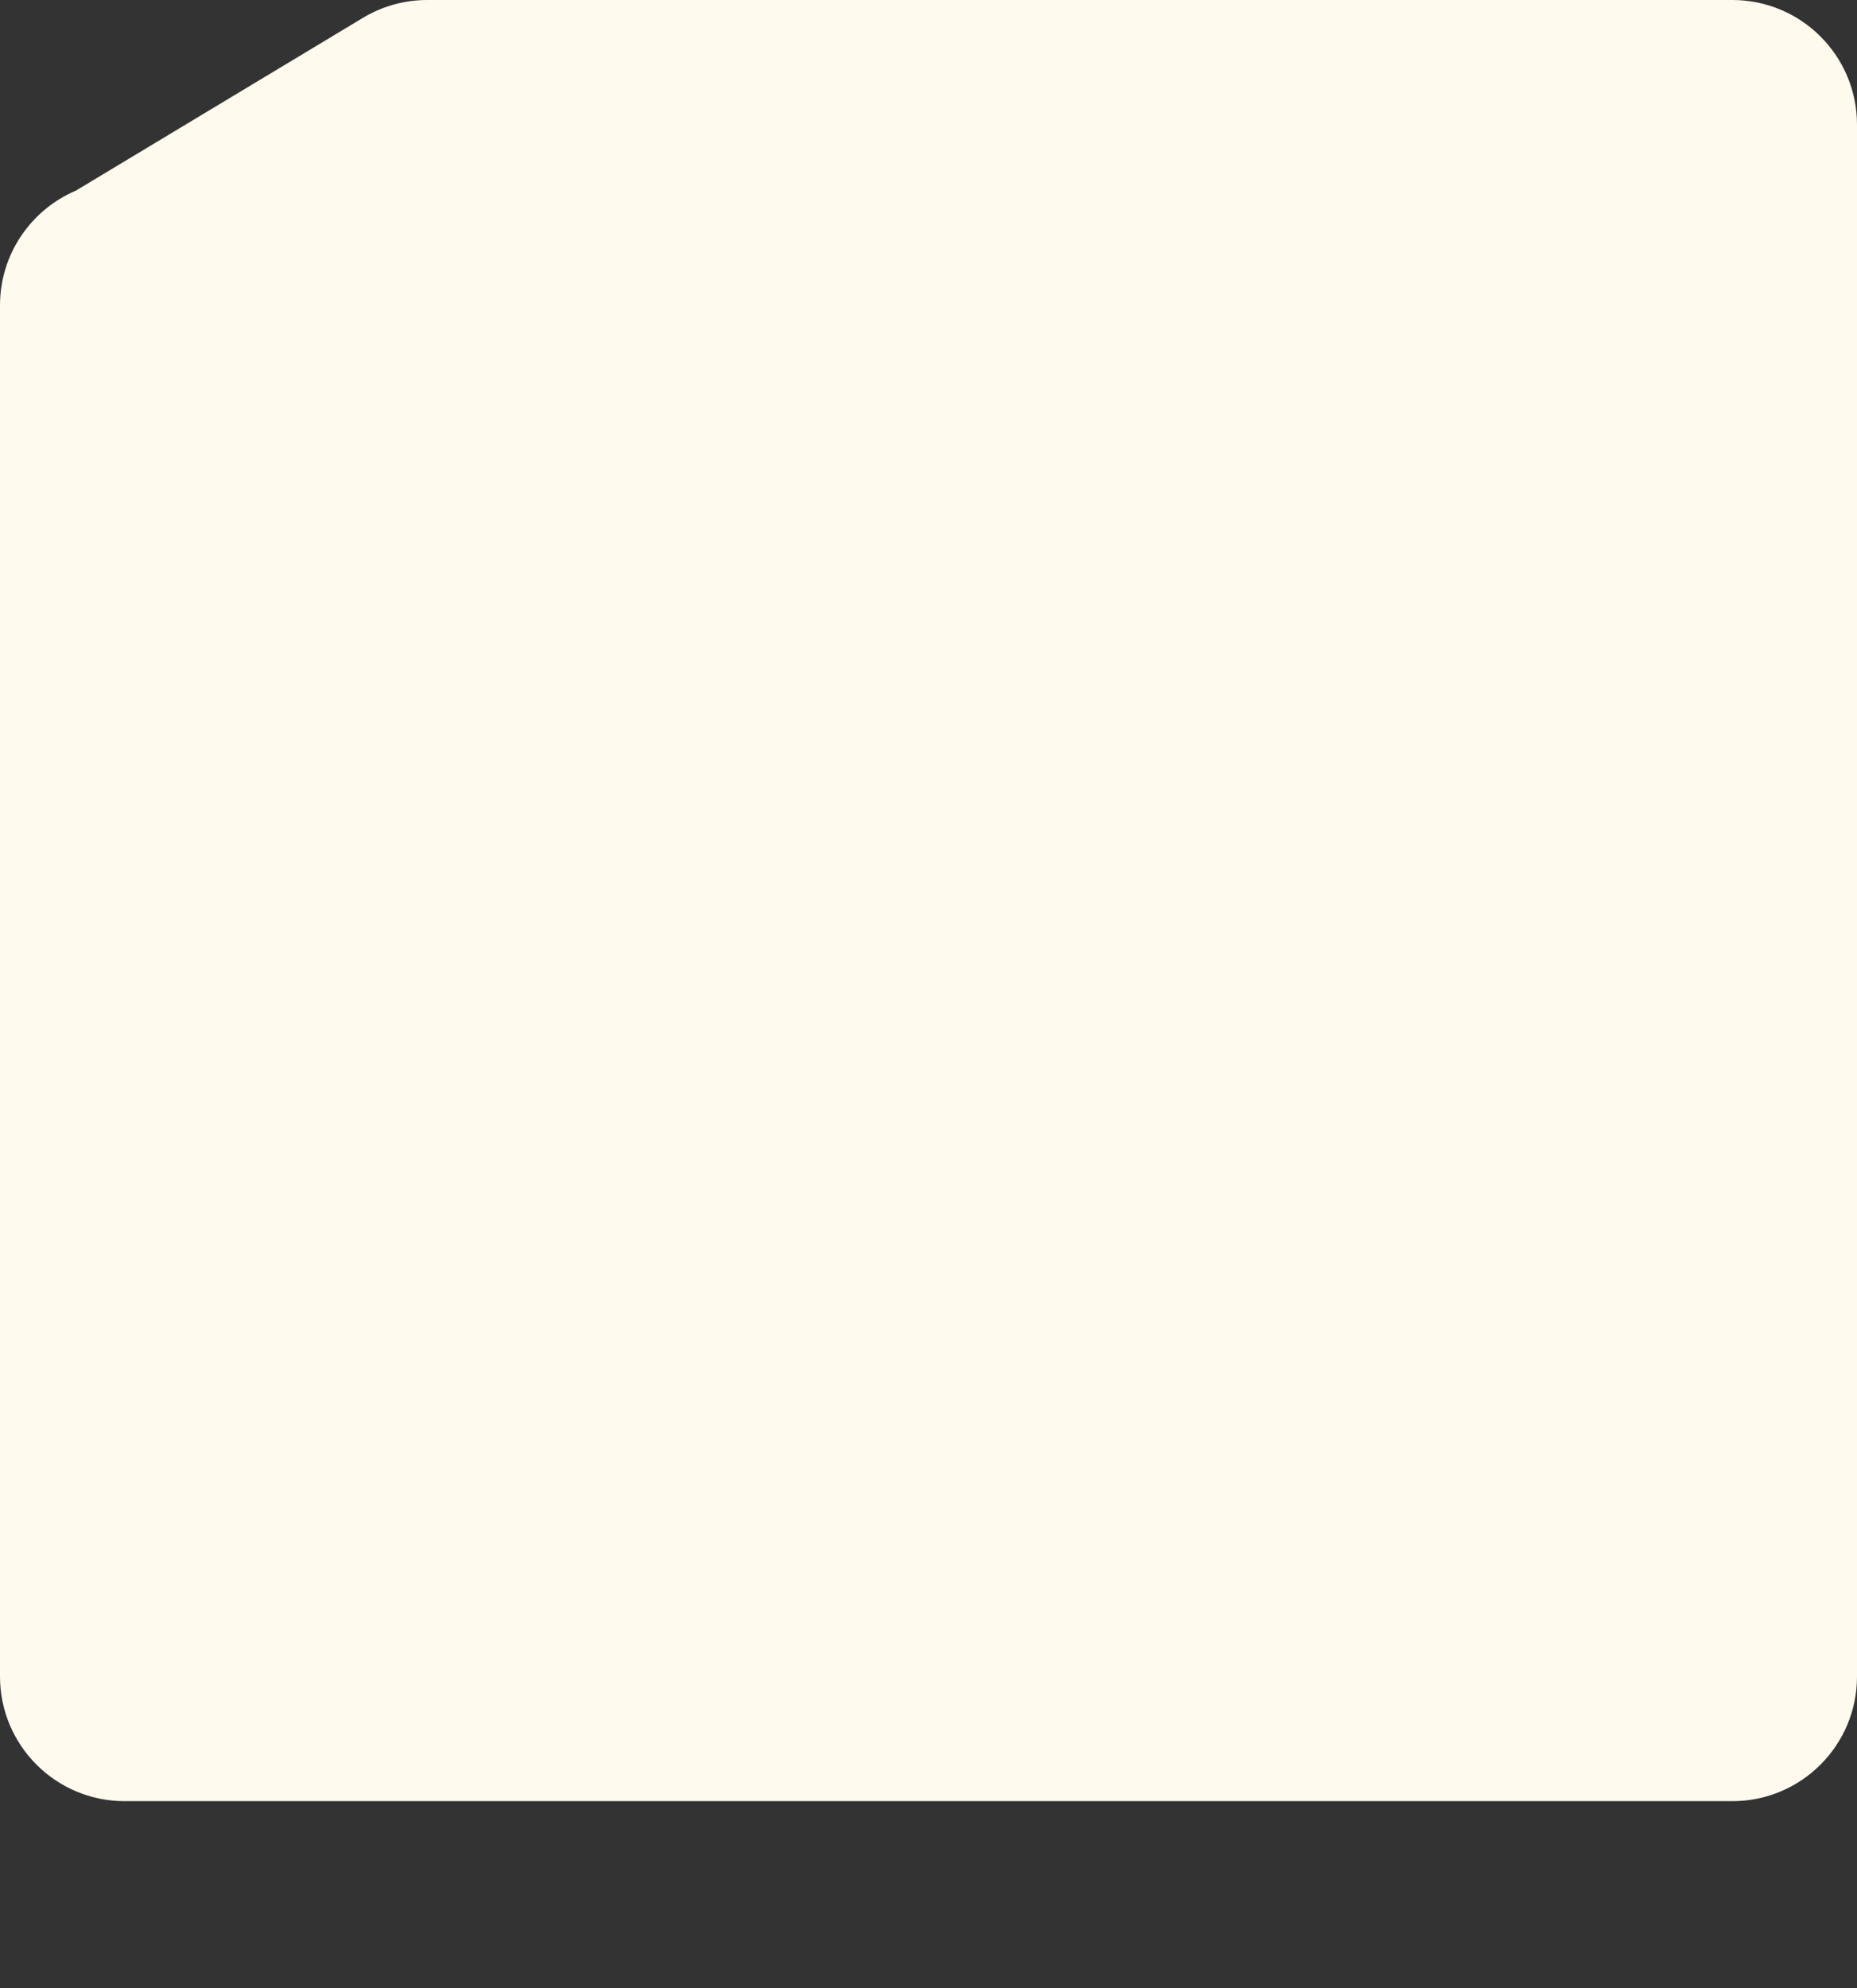 <?xml version="1.0" encoding="UTF-8"?> <svg xmlns="http://www.w3.org/2000/svg" width="298" height="319" viewBox="0 0 298 319" fill="none"><rect x="0" y="0" width="298" height="319" fill="#333333" stroke="none"/> <g clip-path="url(#clip0_919_75)"> <path fill-rule="evenodd" clip-rule="evenodd" d="M12.177 30.588L58.241 2.864C61.355 0.99 64.92 0 68.554 0H278C289.046 0 298 8.954 298 20V29V35.5V269C298 280.046 289.046 289 278 289H149H20C8.954 289 0 280.046 0 269V49C0 40.73 5.019 33.633 12.177 30.588Z" fill="#FFFAEE"></path> </g> <defs> <clipPath id="clip0_919_75"> <rect width="298" height="319" fill="white"></rect> </clipPath> </defs> </svg> 